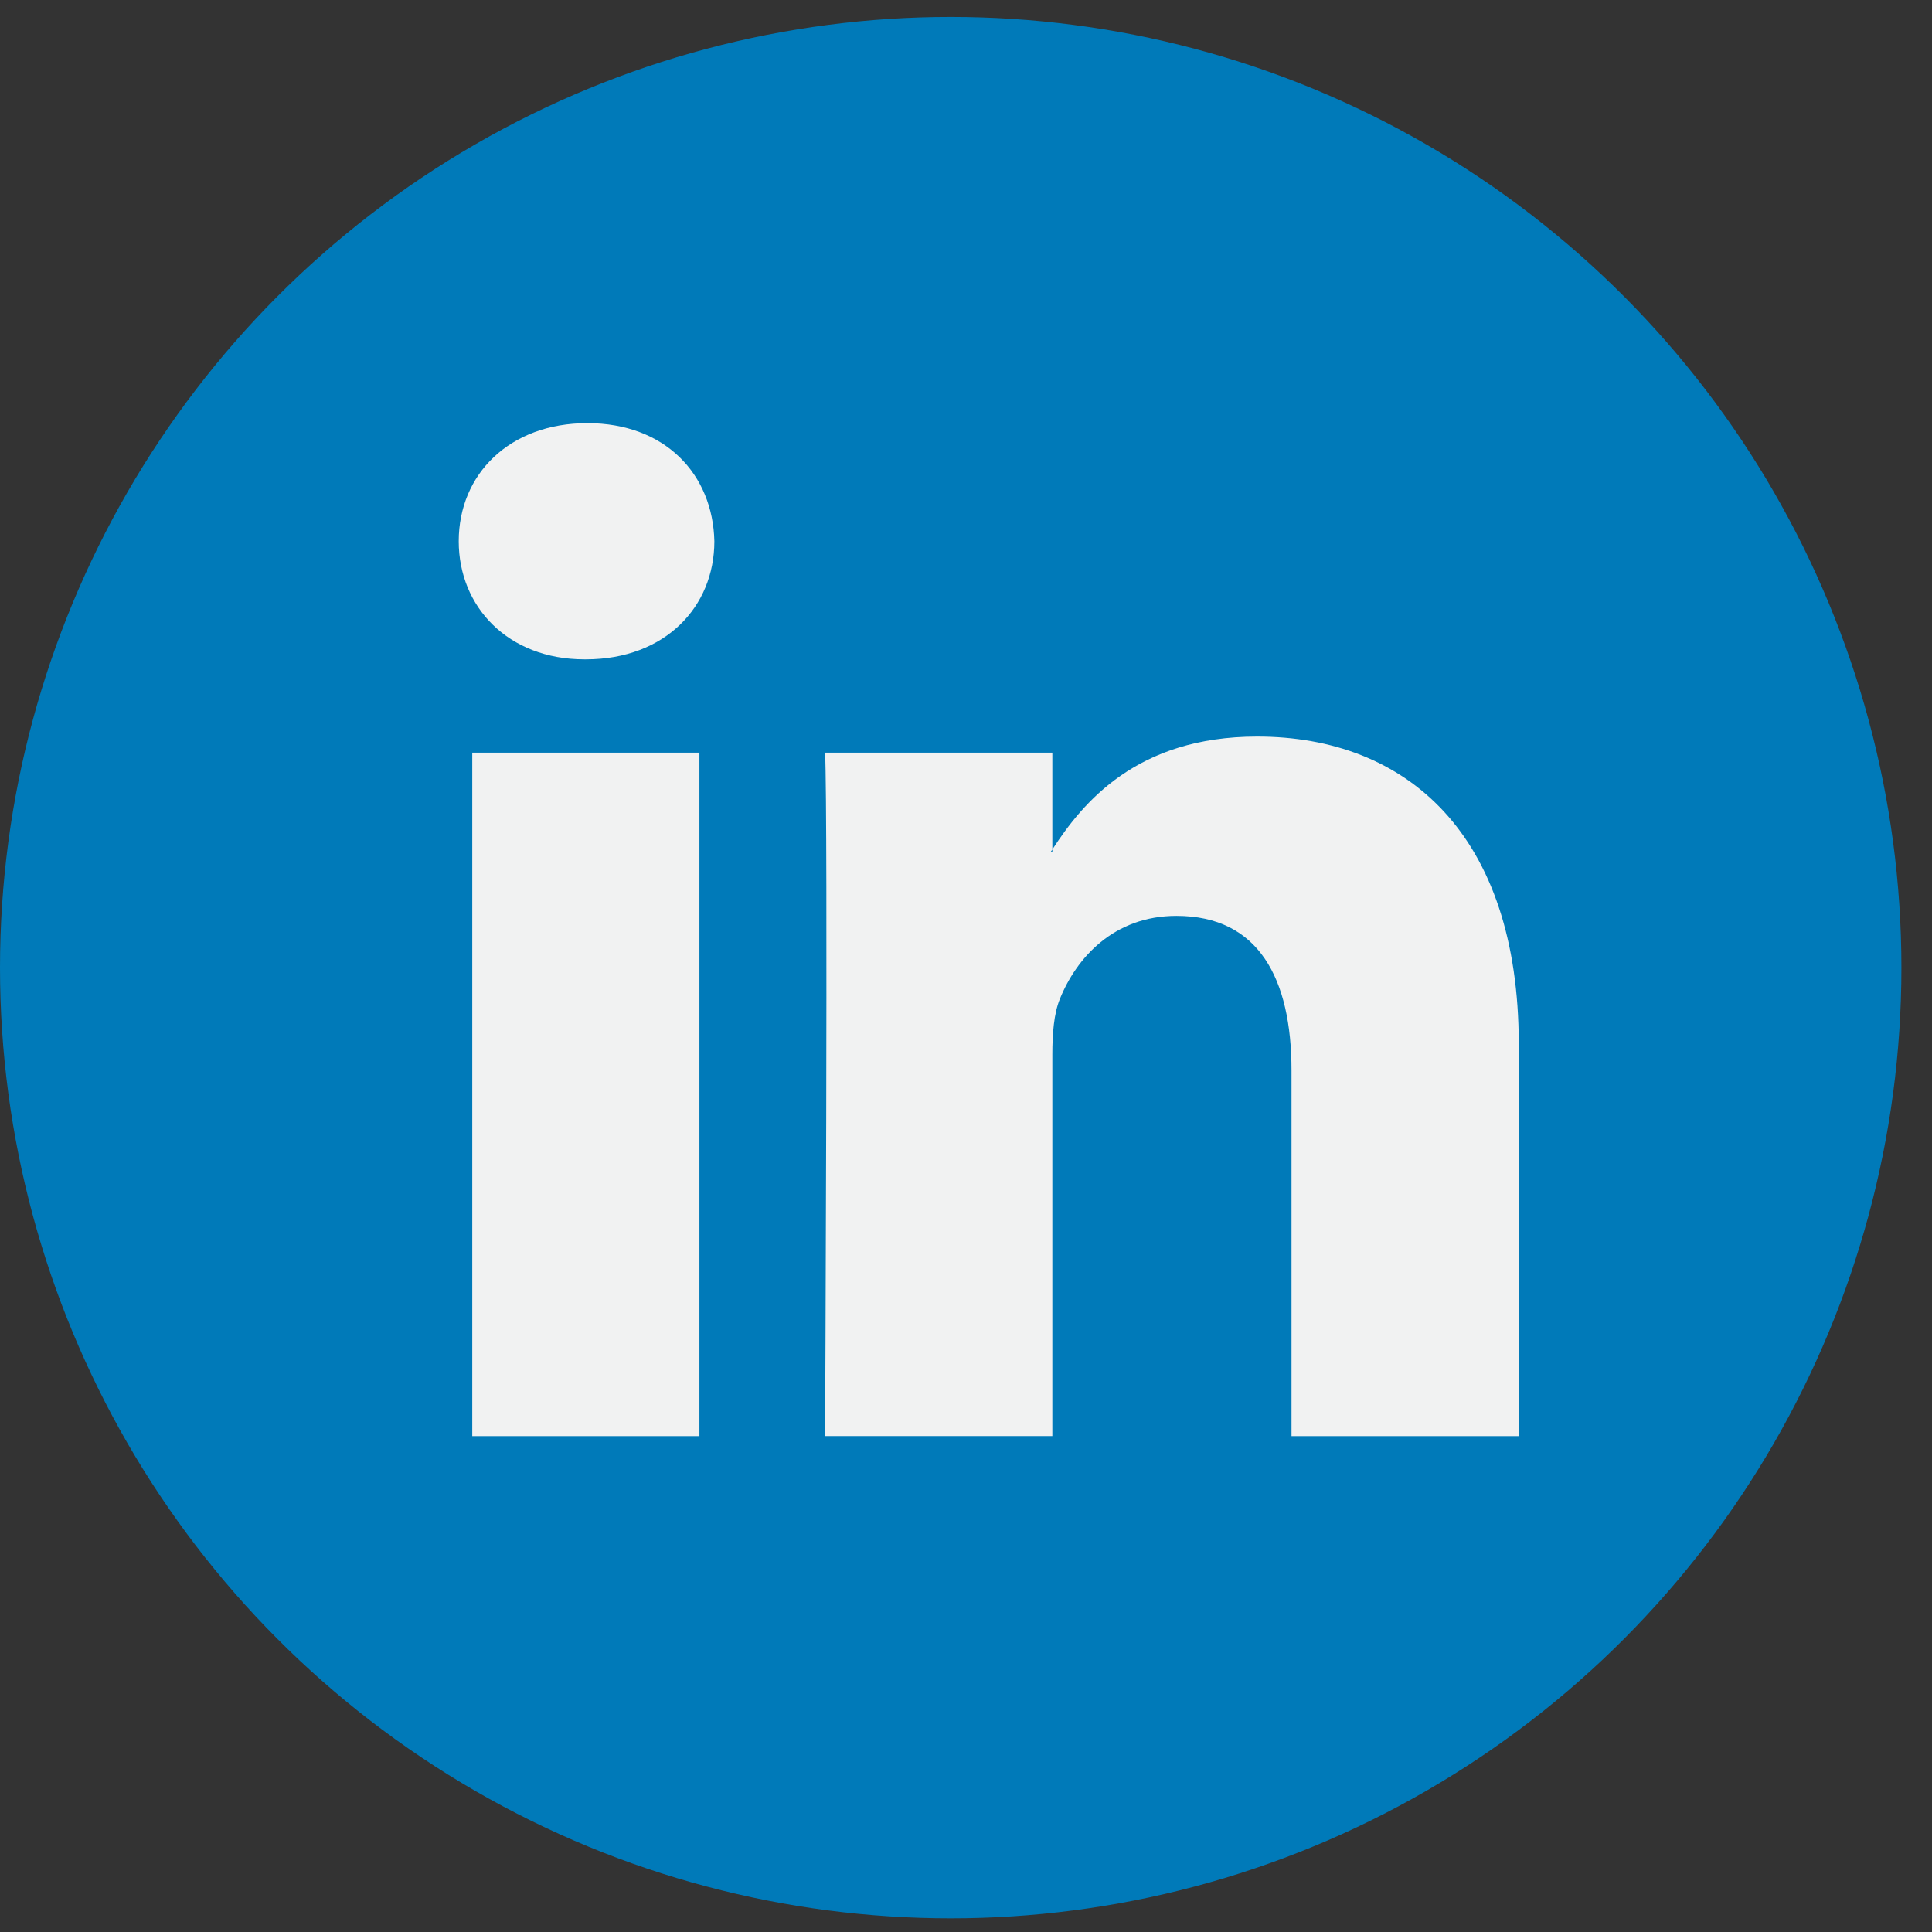 <?xml version="1.0" encoding="UTF-8" standalone="no"?>
<svg width="48px" height="48px" viewBox="0 0 48 48" version="1.1" xmlns="http://www.w3.org/2000/svg" xmlns:xlink="http://www.w3.org/1999/xlink">
    <rect x="0" y="0" width="48" height="48" fill="#333333" stroke="none"/>
    <!-- Generator: Sketch 39.1 (31720) - http://www.bohemiancoding.com/sketch -->
    <title>linkedin</title>
    <desc>Created with Sketch.</desc>
    <defs></defs>
    <g id="Page-1" stroke="none" stroke-width="1" fill="none" fill-rule="evenodd">
        <g id="Home" transform="translate(-96, -2564)">
            <g id="Group-14" transform="translate(96, 2370)">
                <g id="linkedin" transform="translate(0, 194)">
                    <g id="Capa_1">
                        <g id="Group">
                            <ellipse id="Oval" fill="#007AB9" cx="23.62" cy="24.041" rx="23.62" ry="23.62"></ellipse>
                            <path d="M37.733,25.941 L37.733,35.68 L32.087,35.68 L32.087,26.594 C32.087,24.313 31.272,22.755 29.228,22.755 C27.668,22.755 26.741,23.804 26.332,24.819 C26.183,25.182 26.145,25.686 26.145,26.195 L26.145,35.679 L20.499,35.679 C20.499,35.679 20.574,20.291 20.499,18.699 L26.145,18.699 L26.145,21.105 C26.134,21.124 26.118,21.142 26.108,21.16 L26.145,21.16 L26.145,21.105 C26.896,19.95 28.234,18.3 31.234,18.3 C34.948,18.3 37.733,20.727 37.733,25.941 L37.733,25.941 L37.733,25.941 Z M14.592,10.513 C12.661,10.513 11.397,11.781 11.397,13.447 C11.397,15.077 12.624,16.381 14.518,16.381 L14.555,16.381 C16.524,16.381 17.748,15.077 17.748,13.447 C17.711,11.781 16.524,10.513 14.592,10.513 L14.592,10.513 L14.592,10.513 Z M11.733,35.68 L17.377,35.68 L17.377,18.699 L11.733,18.699 L11.733,35.68 L11.733,35.68 Z" id="Shape" fill="#F1F2F2"></path>
                        </g>
                    </g>
                </g>
            </g>
        </g>
    </g>
</svg>